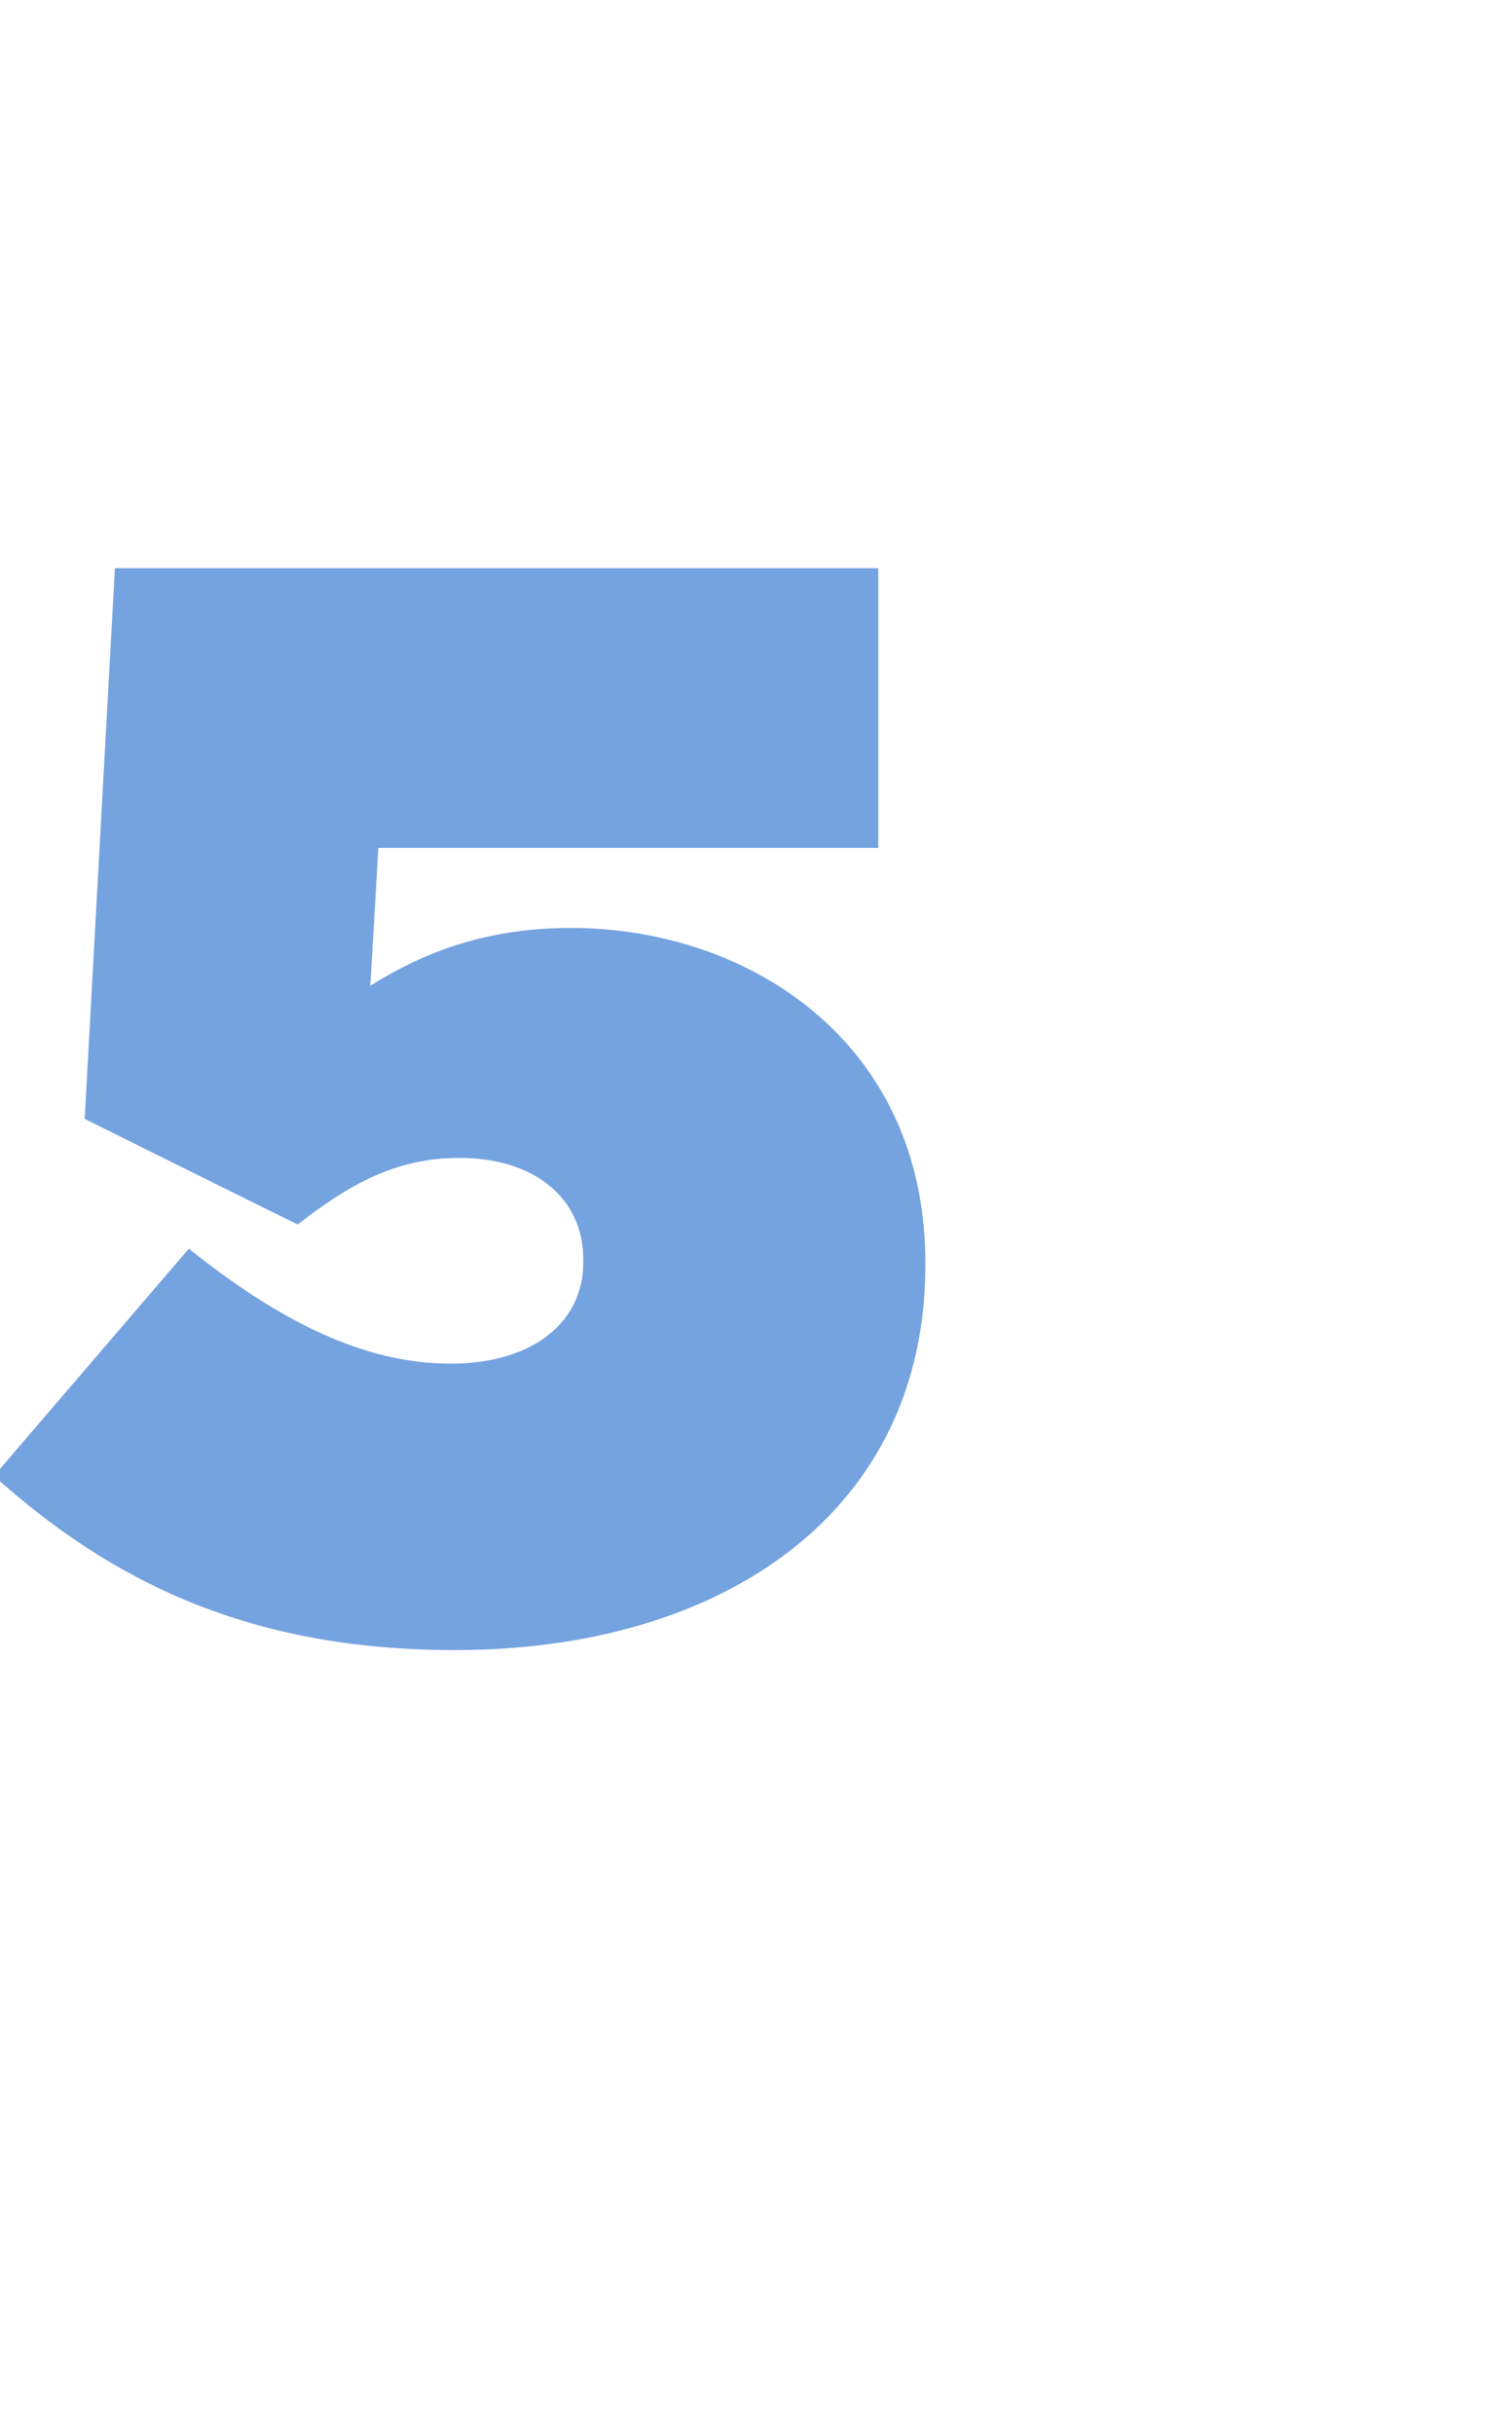 <?xml version="1.0" standalone="no"?><!DOCTYPE svg PUBLIC "-//W3C//DTD SVG 1.1//EN" "http://www.w3.org/Graphics/SVG/1.1/DTD/svg11.dtd"><svg xmlns="http://www.w3.org/2000/svg" version="1.1" width="225px" height="362px" viewBox="0 -62 225 362" style="top:-62px"><desc>5</desc><defs/><g id="Polygon65145"><path d="m-.9 157.5l29-33.8c13.5 10.8 26.1 17.1 38.9 17.1c12.7 0 19.8-6.5 19.8-15v-.5c0-9.2-7.4-15.1-18.4-15.1c-9.7 0-16.6 4.1-24.1 9.9c.02.05-31.7-15.7-31.7-15.7l4.5-81.9h113.6v41.6H56.3s-1.17 20.5-1.2 20.5C63.4 79.4 72.7 76 85 76c26.1 0 52.7 16.7 52.7 49.8v.4c0 36.5-29.9 57.2-70 57.2c-30.6 0-51.1-10.2-68.6-25.9z" stroke="none" fill="#75a3e0"/></g></svg>